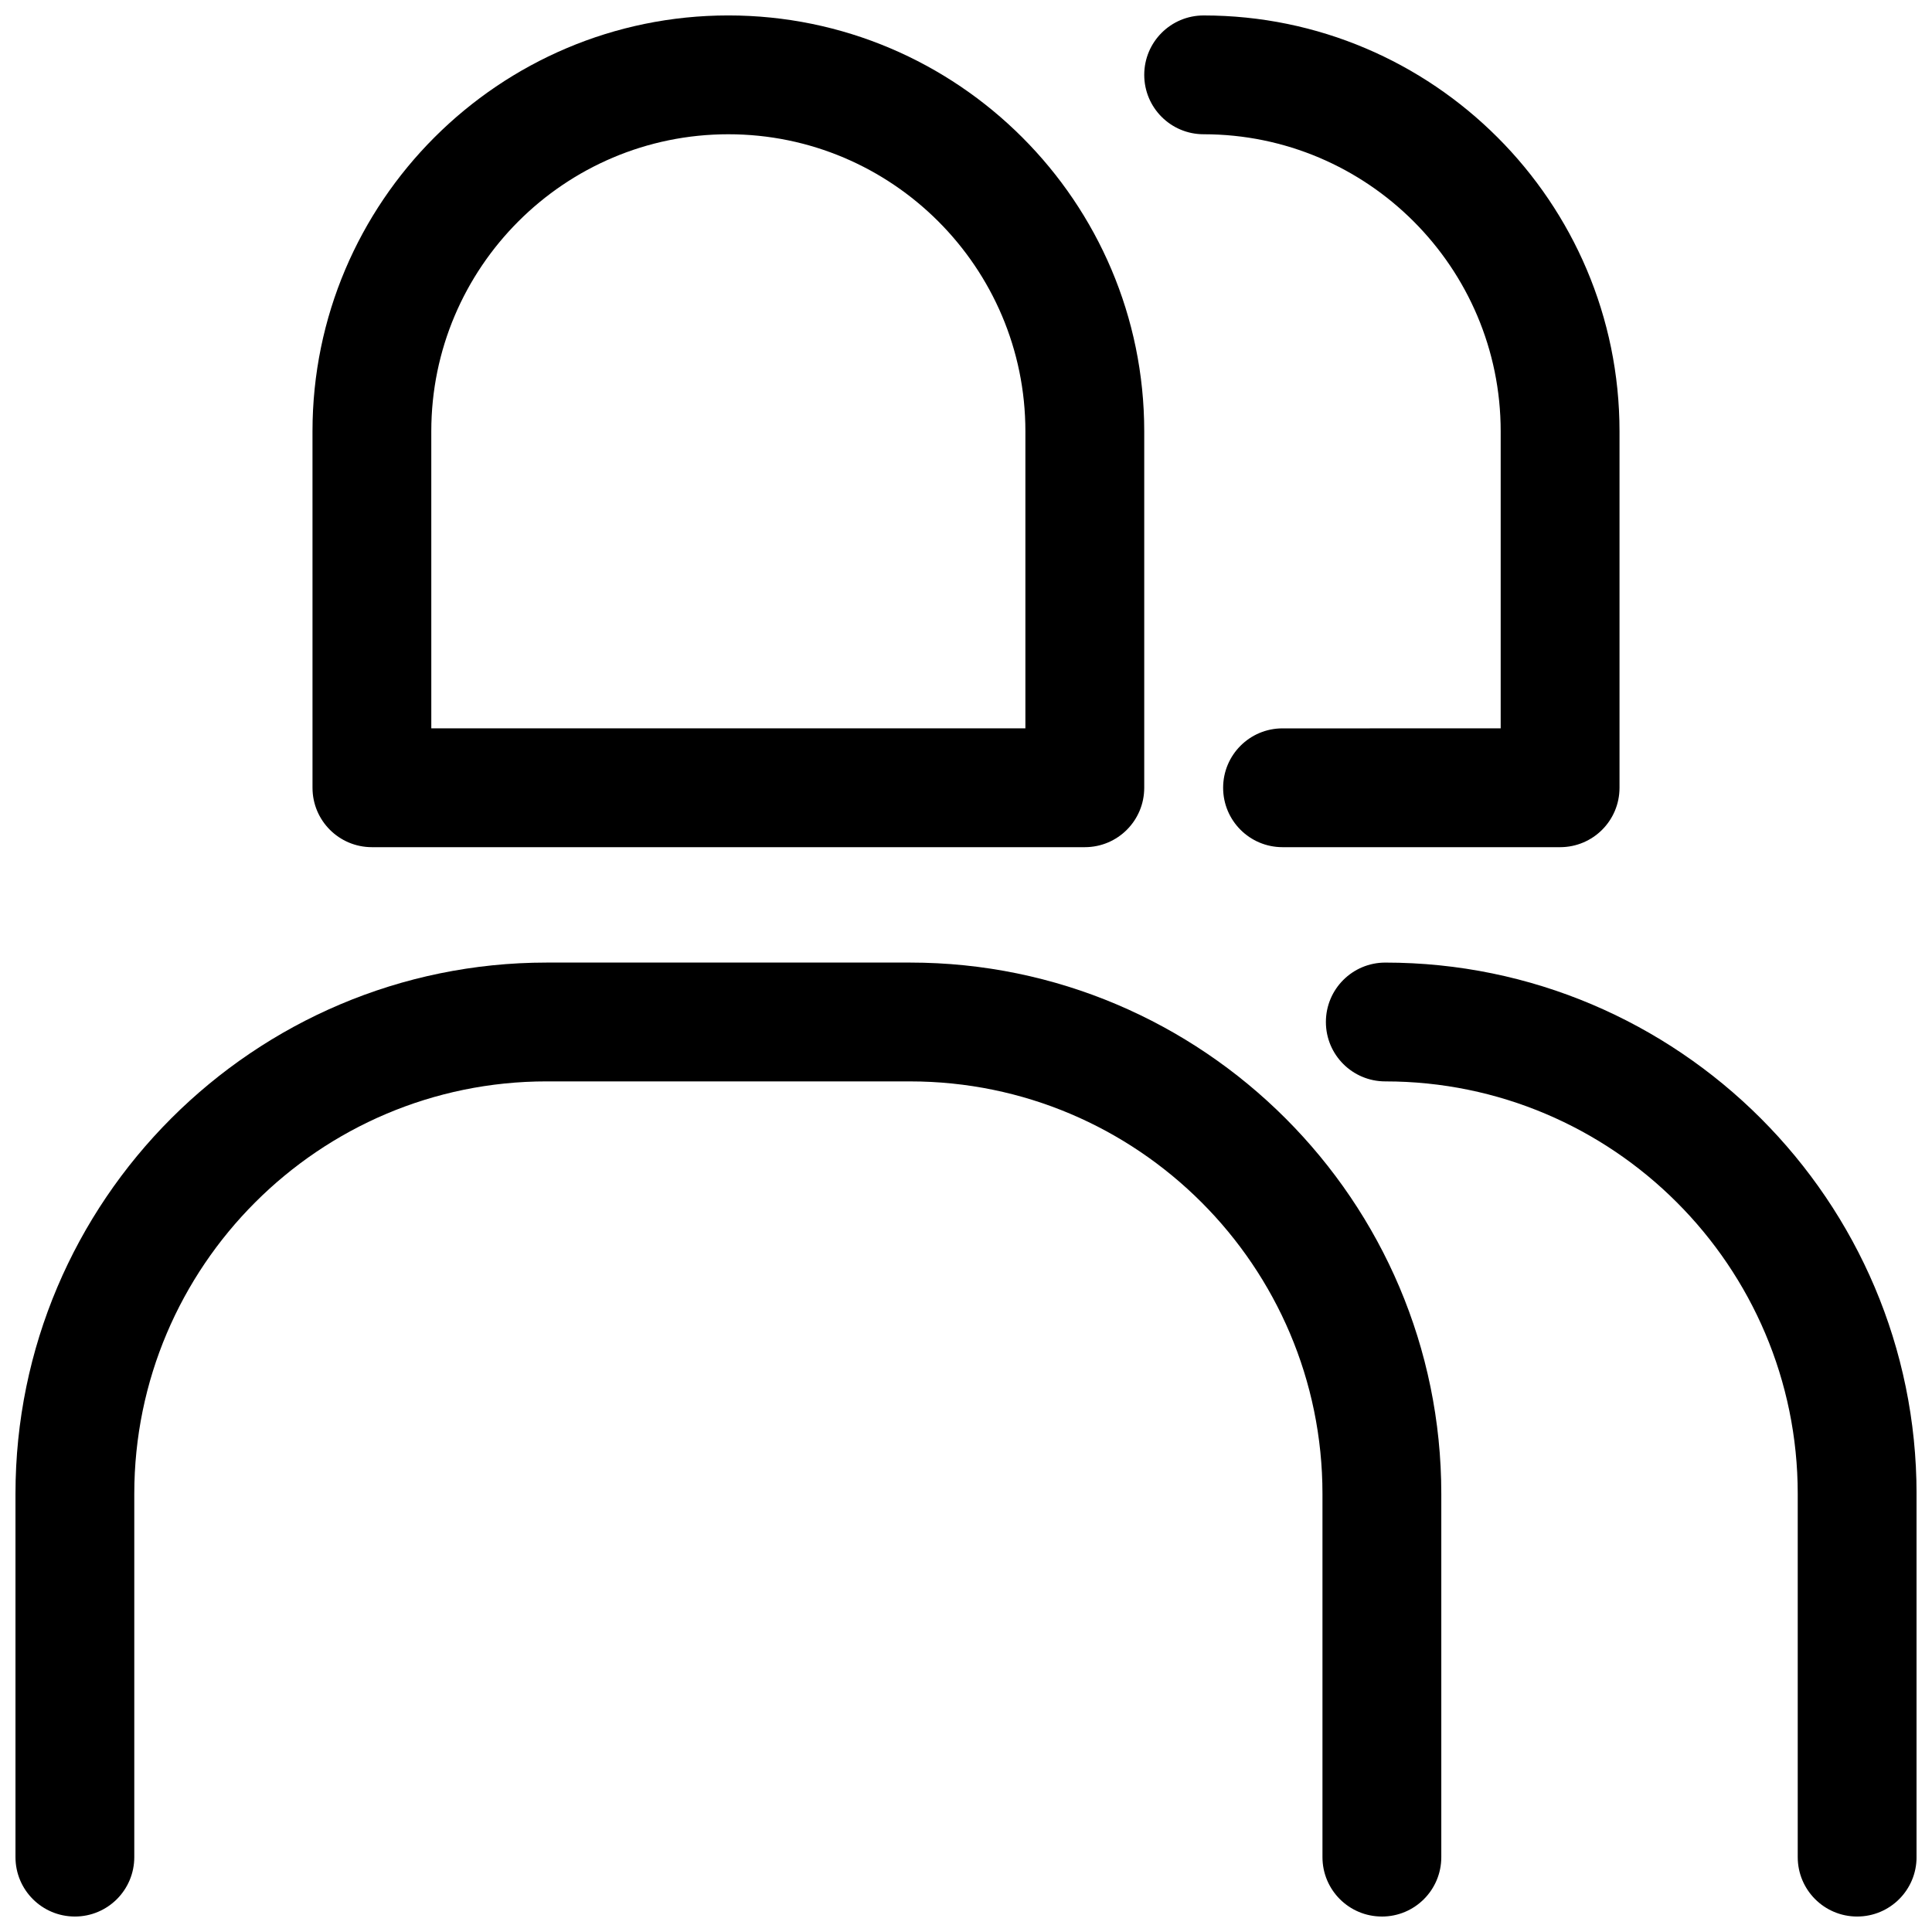 <?xml version="1.0" encoding="UTF-8"?>
<!-- Uploaded to: ICON Repo, www.svgrepo.com, Generator: ICON Repo Mixer Tools -->
<svg width="800px" height="800px" version="1.1" viewBox="144 144 512 512" xmlns="http://www.w3.org/2000/svg">
 <defs>
  <clipPath id="d">
   <path d="m148.09 399h377.91v252.9h-377.91z"/>
  </clipPath>
  <clipPath id="c">
   <path d="m226 148.09h222v220.91h-222z"/>
  </clipPath>
  <clipPath id="b">
   <path d="m495 399h156.9v252.9h-156.9z"/>
  </clipPath>
  <clipPath id="a">
   <path d="m447 148.09h127v220.91h-127z"/>
  </clipPath>
 </defs>
 <g>
  <g clip-path="url(#d)">
   <path d="m510.21 651.9c-8.703 0-15.742-7.043-15.742-15.742v-96.277c0-60.27-49.031-109.3-109.3-109.3l-96.281-0.004c-60.27 0-109.3 49.031-109.3 109.3v96.281c0 8.703-7.043 15.742-15.742 15.742-8.703 0-15.742-7.043-15.742-15.742v-96.277c0-77.629 63.16-140.79 140.79-140.79h96.277c77.625-0.004 140.79 63.16 140.79 140.79v96.281c0 8.703-7.039 15.742-15.742 15.742z"/>
  </g>
  <g clip-path="url(#c)">
   <path d="m431.49 368.51h-188.93c-8.703 0-15.742-7.043-15.742-15.742l-0.004-94.469c0-60.762 49.445-110.21 110.21-110.21s110.21 49.445 110.21 110.21v94.465c0.004 8.703-7.039 15.746-15.738 15.746zm-173.19-31.488h157.44v-78.723c0-43.402-35.316-78.719-78.719-78.719-43.406 0-78.723 35.316-78.723 78.719z"/>
  </g>
  <g clip-path="url(#b)">
   <path d="m636.16 651.9c-8.703 0-15.742-7.043-15.742-15.742v-96.277c0-60.27-49.031-109.3-109.3-109.3-8.703 0-15.742-7.043-15.742-15.742 0-8.703 7.043-15.742 15.742-15.742 77.625-0.008 140.79 63.156 140.79 140.78v96.281c0 8.703-7.039 15.742-15.742 15.742z"/>
  </g>
  <g clip-path="url(#a)">
   <path d="m557.44 368.51h-73.555c-8.703 0-15.742-7.043-15.742-15.742 0-8.703 7.043-15.742 15.742-15.742l57.812-0.004v-78.723c0-43.402-35.316-78.719-78.719-78.719-8.703 0-15.742-7.043-15.742-15.742 0-8.703 7.043-15.742 15.742-15.742 60.762 0 110.21 49.445 110.21 110.21v94.465c0 8.699-7.043 15.742-15.746 15.742z"/>
  </g>
 </g>
</svg>